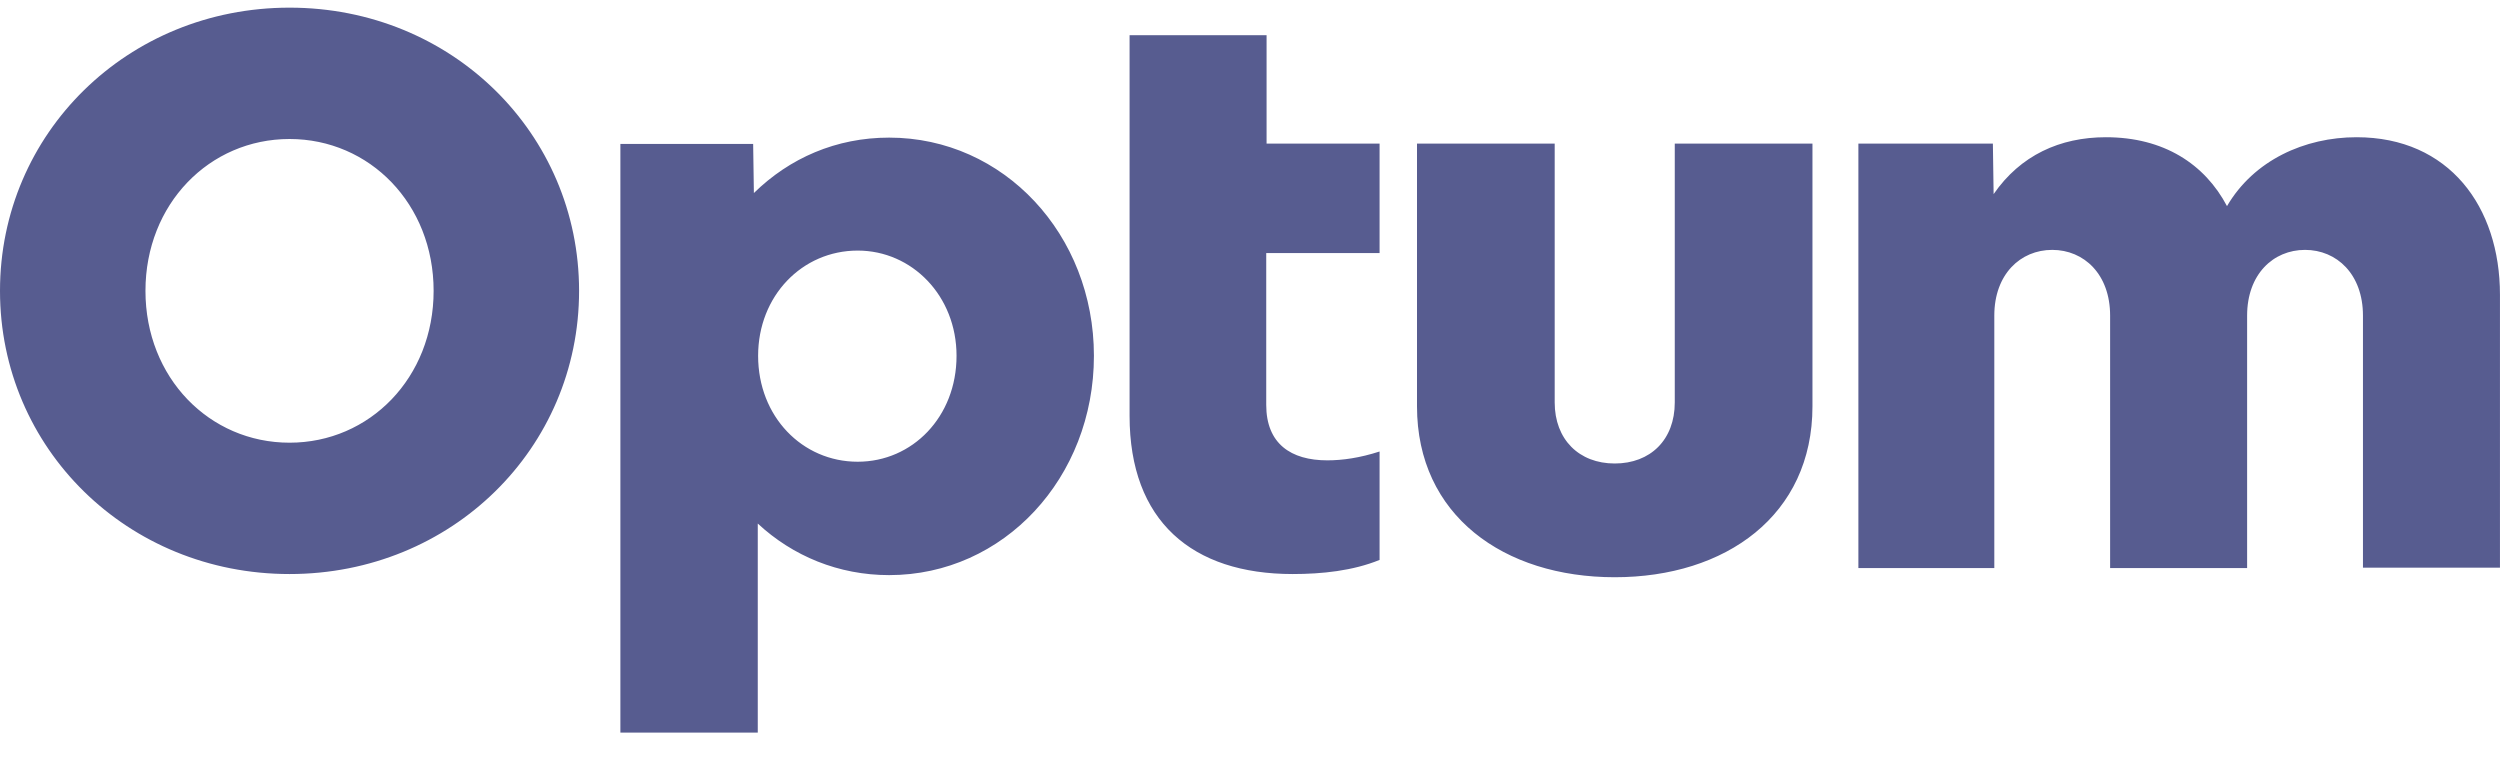 <svg width="65" height="20" viewBox="0 0 65 20" fill="none" xmlns="http://www.w3.org/2000/svg">
<g clip-path="url(#clip0_3298_19267)">
<path d="M48.318 14.76V3.734H51.815L51.834 5.047C52.531 4.037 53.56 3.568 54.753 3.568C56.259 3.568 57.324 4.266 57.902 5.359C58.6 4.165 59.922 3.568 61.271 3.568C63.677 3.568 64.999 5.377 64.999 7.663V14.76H61.437V8.205C61.437 7.131 60.757 6.497 59.931 6.497C59.105 6.497 58.425 7.131 58.425 8.205V14.769H54.863V8.205C54.863 7.131 54.184 6.497 53.358 6.497C52.531 6.497 51.852 7.131 51.852 8.205V14.769H48.318V14.76ZM47.124 10.564C47.124 13.401 44.866 15.008 41.983 15.008C39.1 15.008 36.842 13.401 36.842 10.564V3.734H40.422V10.463C40.422 11.427 41.056 12.051 41.983 12.051C42.91 12.051 43.544 11.436 43.544 10.463V3.734H47.124V10.564ZM35.869 6.58V3.734H32.931V0.915H29.369V10.812C29.369 13.548 30.994 14.925 33.61 14.925C34.372 14.925 35.171 14.842 35.869 14.558V11.739C35.355 11.905 34.905 11.969 34.51 11.969C33.564 11.969 32.922 11.537 32.922 10.527V6.58H35.869ZM24.87 9.251C24.87 10.839 23.723 12.005 22.3 12.005C20.858 12.005 19.711 10.83 19.711 9.251C19.711 7.691 20.858 6.515 22.3 6.515C23.713 6.515 24.87 7.691 24.87 9.251ZM19.702 19.038V13.612C20.61 14.457 21.804 14.953 23.117 14.953C26.101 14.953 28.442 12.419 28.442 9.251C28.442 6.102 26.101 3.578 23.117 3.578C21.74 3.578 20.528 4.11 19.601 5.019L19.582 3.743H16.13V19.047H19.702V19.038ZM11.274 7.562C11.274 9.82 9.612 11.51 7.528 11.51C5.444 11.51 3.782 9.82 3.782 7.562C3.782 5.304 5.444 3.614 7.528 3.614C9.612 3.614 11.274 5.304 11.274 7.562ZM7.528 0.199C3.314 0.199 0 3.468 0 7.562C0 11.657 3.314 14.925 7.528 14.925C11.742 14.925 15.056 11.657 15.056 7.562C15.056 3.468 11.742 0.199 7.528 0.199Z" fill="#575C90"/>
</g>
<defs>
<clipPath id="clip0_3298_19267">
<rect width="65" height="20" fill="white"/>
</clipPath>
</defs>
</svg>
